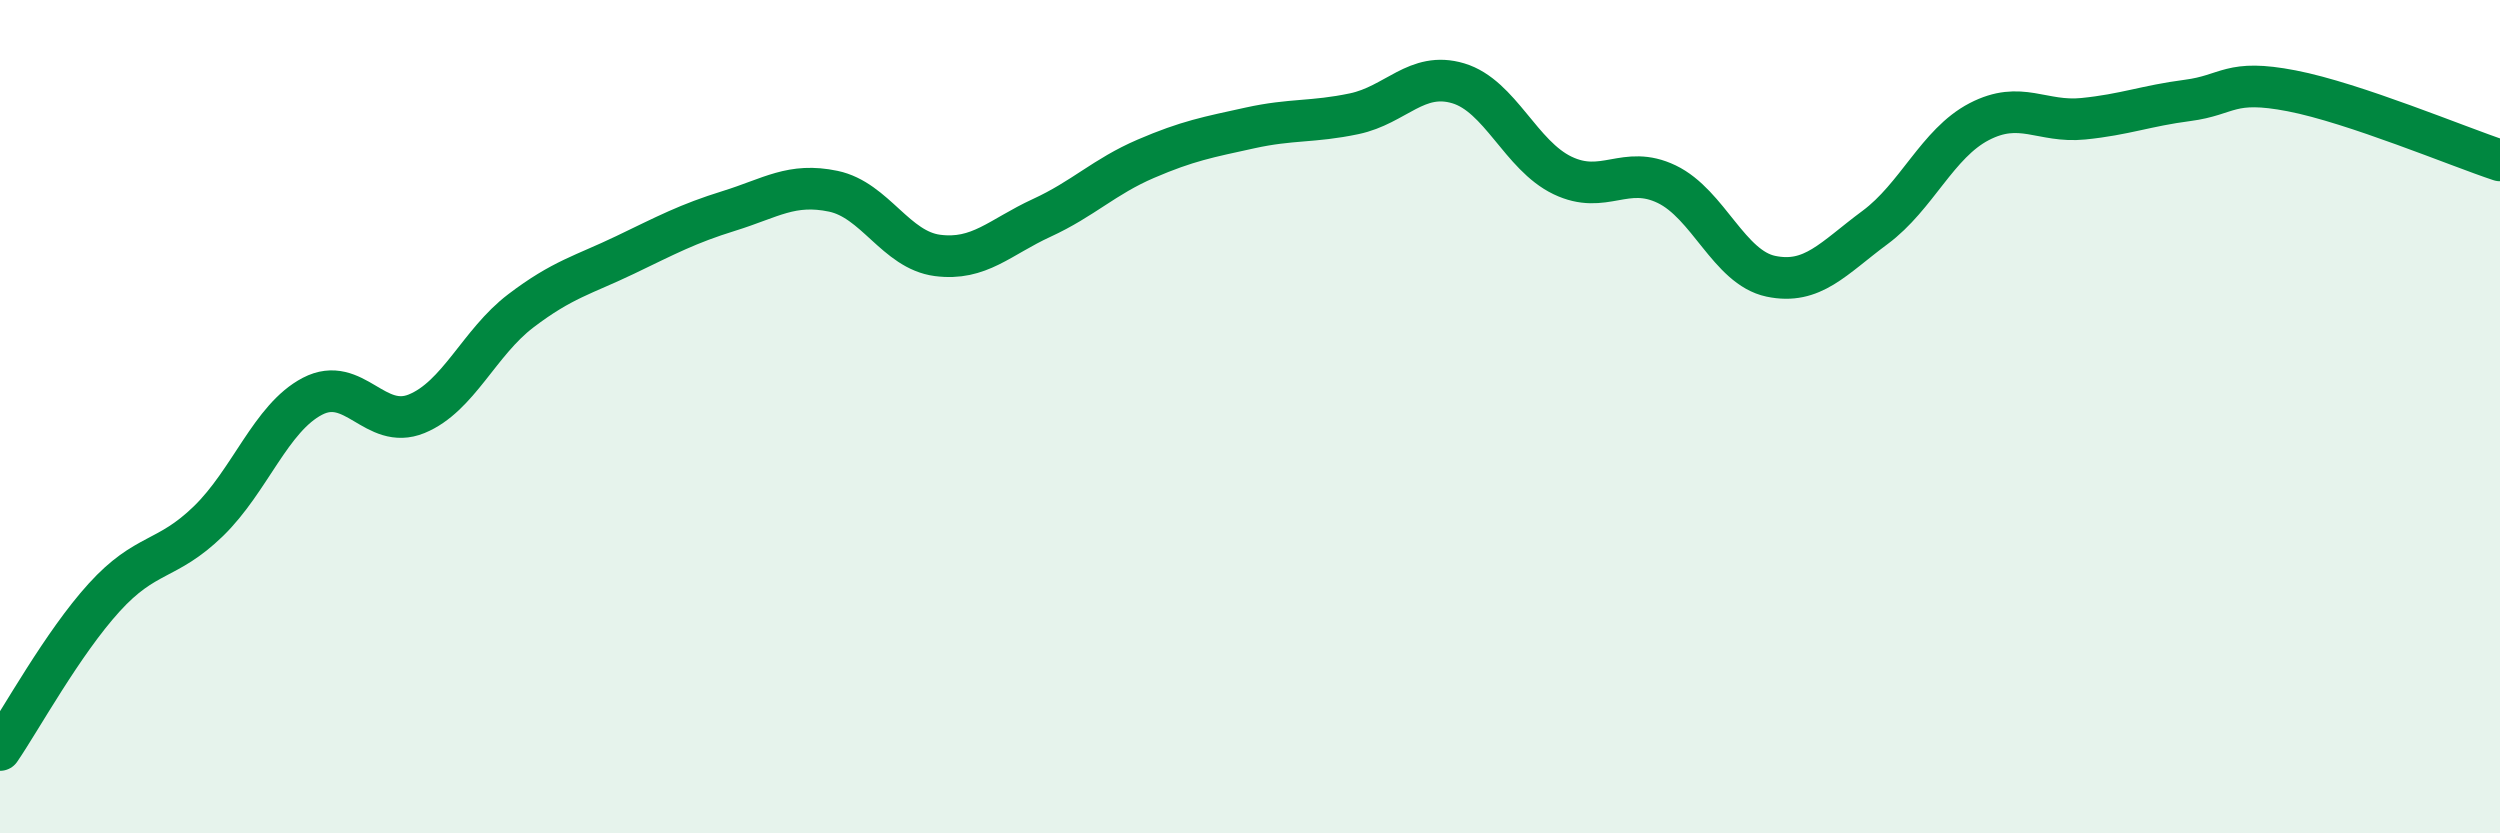 
    <svg width="60" height="20" viewBox="0 0 60 20" xmlns="http://www.w3.org/2000/svg">
      <path
        d="M 0,18 C 0.5,17.27 1.5,15.44 2.5,14.34 C 3.5,13.24 4,13.48 5,12.51 C 6,11.54 6.5,10.03 7.5,9.51 C 8.5,8.99 9,10.34 10,9.93 C 11,9.52 11.5,8.22 12.5,7.46 C 13.5,6.7 14,6.6 15,6.12 C 16,5.64 16.5,5.37 17.5,5.06 C 18.5,4.75 19,4.38 20,4.59 C 21,4.8 21.5,6 22.5,6.13 C 23.5,6.26 24,5.69 25,5.23 C 26,4.77 26.5,4.24 27.5,3.81 C 28.5,3.38 29,3.29 30,3.07 C 31,2.85 31.5,2.94 32.5,2.73 C 33.5,2.52 34,1.7 35,2 C 36,2.3 36.5,3.73 37.5,4.21 C 38.5,4.69 39,3.94 40,4.42 C 41,4.9 41.5,6.42 42.5,6.63 C 43.5,6.84 44,6.2 45,5.46 C 46,4.72 46.5,3.44 47.5,2.92 C 48.5,2.4 49,2.95 50,2.85 C 51,2.75 51.5,2.54 52.5,2.41 C 53.5,2.28 53.5,1.89 55,2.18 C 56.5,2.47 59,3.52 60,3.85L60 20L0 20Z"
        fill="#008740"
        opacity="0.1"
        stroke-linecap="round"
        stroke-linejoin="round"
      />
      <path
        d="M 0,18 C 0.5,17.27 1.5,15.44 2.5,14.34 C 3.5,13.24 4,13.48 5,12.51 C 6,11.54 6.5,10.03 7.5,9.51 C 8.5,8.99 9,10.34 10,9.93 C 11,9.52 11.5,8.22 12.5,7.46 C 13.5,6.7 14,6.6 15,6.12 C 16,5.64 16.5,5.37 17.5,5.06 C 18.5,4.75 19,4.38 20,4.59 C 21,4.8 21.5,6 22.5,6.13 C 23.5,6.26 24,5.69 25,5.23 C 26,4.77 26.5,4.24 27.5,3.81 C 28.5,3.38 29,3.29 30,3.07 C 31,2.85 31.5,2.94 32.5,2.73 C 33.5,2.52 34,1.7 35,2 C 36,2.3 36.5,3.73 37.5,4.21 C 38.5,4.69 39,3.94 40,4.42 C 41,4.9 41.5,6.42 42.5,6.63 C 43.5,6.84 44,6.2 45,5.46 C 46,4.72 46.5,3.44 47.5,2.92 C 48.5,2.4 49,2.95 50,2.85 C 51,2.75 51.5,2.54 52.5,2.41 C 53.5,2.28 53.5,1.89 55,2.18 C 56.5,2.47 59,3.52 60,3.85"
        stroke="#008740"
        stroke-width="1"
        fill="none"
        stroke-linecap="round"
        stroke-linejoin="round"
      />
    </svg>
  
